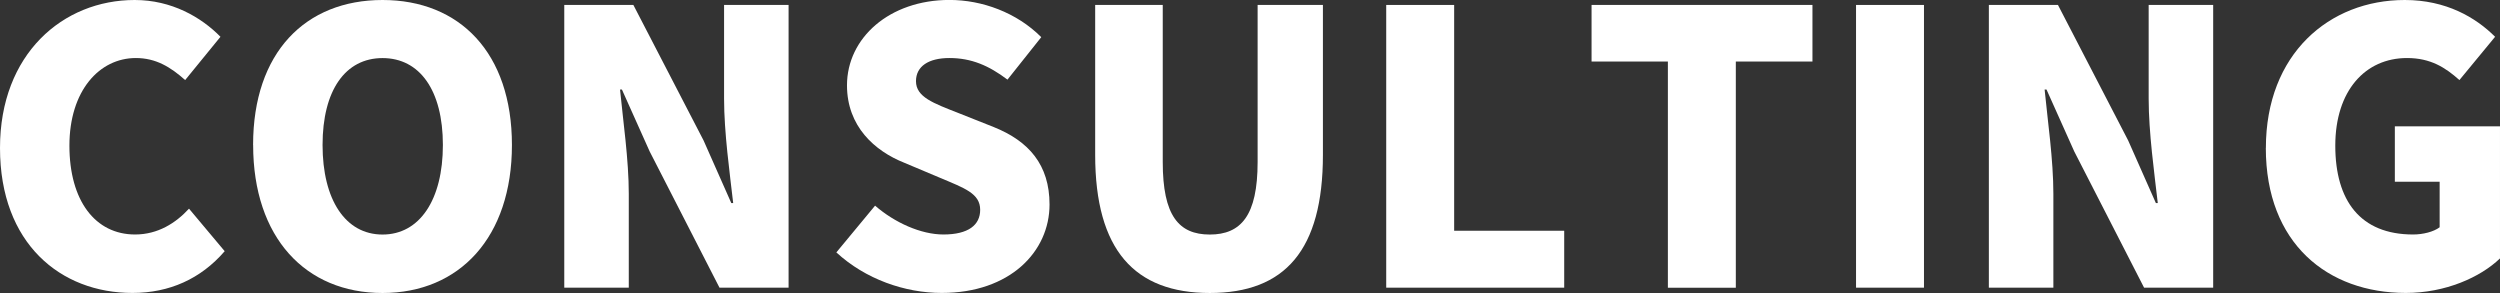 <?xml version="1.0" encoding="UTF-8"?><svg id="_レイヤー_2" xmlns="http://www.w3.org/2000/svg" viewBox="0 0 474.33 55.59"><rect x="0" y="0" width="474.33" height="55.59" fill="#333333" stroke="none"/><defs><style>.cls-1{fill:#fff;}</style></defs><g id="_レイヤー_1-2"><path class="cls-1" d="M0,28.08C0,10.22,11.95,0,25.56,0c6.98,0,12.6,3.24,16.27,6.98l-6.7,8.21c-2.74-2.45-5.54-4.18-9.36-4.18-6.91,0-12.6,6.19-12.6,16.63s4.9,16.85,12.46,16.85c4.32,0,7.71-2.16,10.23-4.9l6.77,8.07c-4.54,5.26-10.51,7.92-17.5,7.92C11.52,55.59,0,46.23,0,28.08Z"/><path class="cls-1" d="M48.02,27.51C48.02,9.94,57.96,0,72.58,0s24.55,10.01,24.55,27.51-9.94,28.08-24.55,28.08-24.55-10.51-24.55-28.08ZM84.03,27.51c0-10.37-4.39-16.49-11.45-16.49s-11.38,6.12-11.38,16.49,4.32,16.99,11.38,16.99,11.45-6.62,11.45-16.99Z"/><path class="cls-1" d="M107.06.94h13.11l13.32,25.71,5.26,11.88h.36c-.65-5.69-1.73-13.39-1.73-19.8V.94h12.24v53.64h-13.11l-13.25-25.85-5.26-11.74h-.36c.58,5.98,1.66,13.32,1.66,19.8v17.79h-12.24V.94Z"/><path class="cls-1" d="M158.69,47.88l7.34-8.86c3.74,3.24,8.71,5.47,12.96,5.47,4.75,0,6.98-1.8,6.98-4.68,0-3.1-2.95-4.1-7.56-6.05l-6.84-2.88c-5.62-2.23-10.87-6.91-10.87-14.69,0-9,8.07-16.2,19.44-16.2,6.19,0,12.75,2.38,17.42,7.06l-6.41,8.06c-3.53-2.66-6.84-4.1-11.02-4.1-3.96,0-6.34,1.58-6.34,4.39,0,3.02,3.31,4.18,8.06,6.05l6.7,2.66c6.62,2.66,10.58,7.13,10.58,14.69,0,8.93-7.49,16.78-20.45,16.78-6.98,0-14.47-2.59-20.02-7.71Z"/><path class="cls-1" d="M207.79,29.38V.94h12.82v29.81c0,10.15,3.02,13.75,8.93,13.75s9.07-3.6,9.07-13.75V.94h12.39v28.44c0,18.07-7.2,26.21-21.46,26.21s-21.75-8.14-21.75-26.21Z"/><path class="cls-1" d="M263.01.94h12.89v42.84h20.88v10.8h-33.77V.94Z"/><path class="cls-1" d="M316.44,11.67h-14.47V.94h41.91v10.73h-14.54v42.92h-12.89V11.67Z"/><path class="cls-1" d="M352.15.94h12.89v53.64h-12.89V.94Z"/><path class="cls-1" d="M377.35.94h13.11l13.32,25.71,5.26,11.88h.36c-.65-5.69-1.73-13.39-1.73-19.8V.94h12.24v53.64h-13.11l-13.25-25.85-5.26-11.74h-.36c.58,5.98,1.66,13.32,1.66,19.8v17.79h-12.24V.94Z"/><path class="cls-1" d="M429.91,28.08c0-17.86,12.03-28.08,26.35-28.08,7.85,0,13.47,3.31,17.14,6.98l-6.77,8.21c-2.66-2.38-5.47-4.18-9.94-4.18-7.92,0-13.61,6.19-13.61,16.63s4.75,16.85,14.76,16.85c1.87,0,3.89-.5,5.04-1.37v-8.64h-8.5v-10.51h19.95v25.06c-3.75,3.6-10.37,6.55-17.86,6.55-14.83,0-26.57-9.36-26.57-27.51Z"/></g></svg>